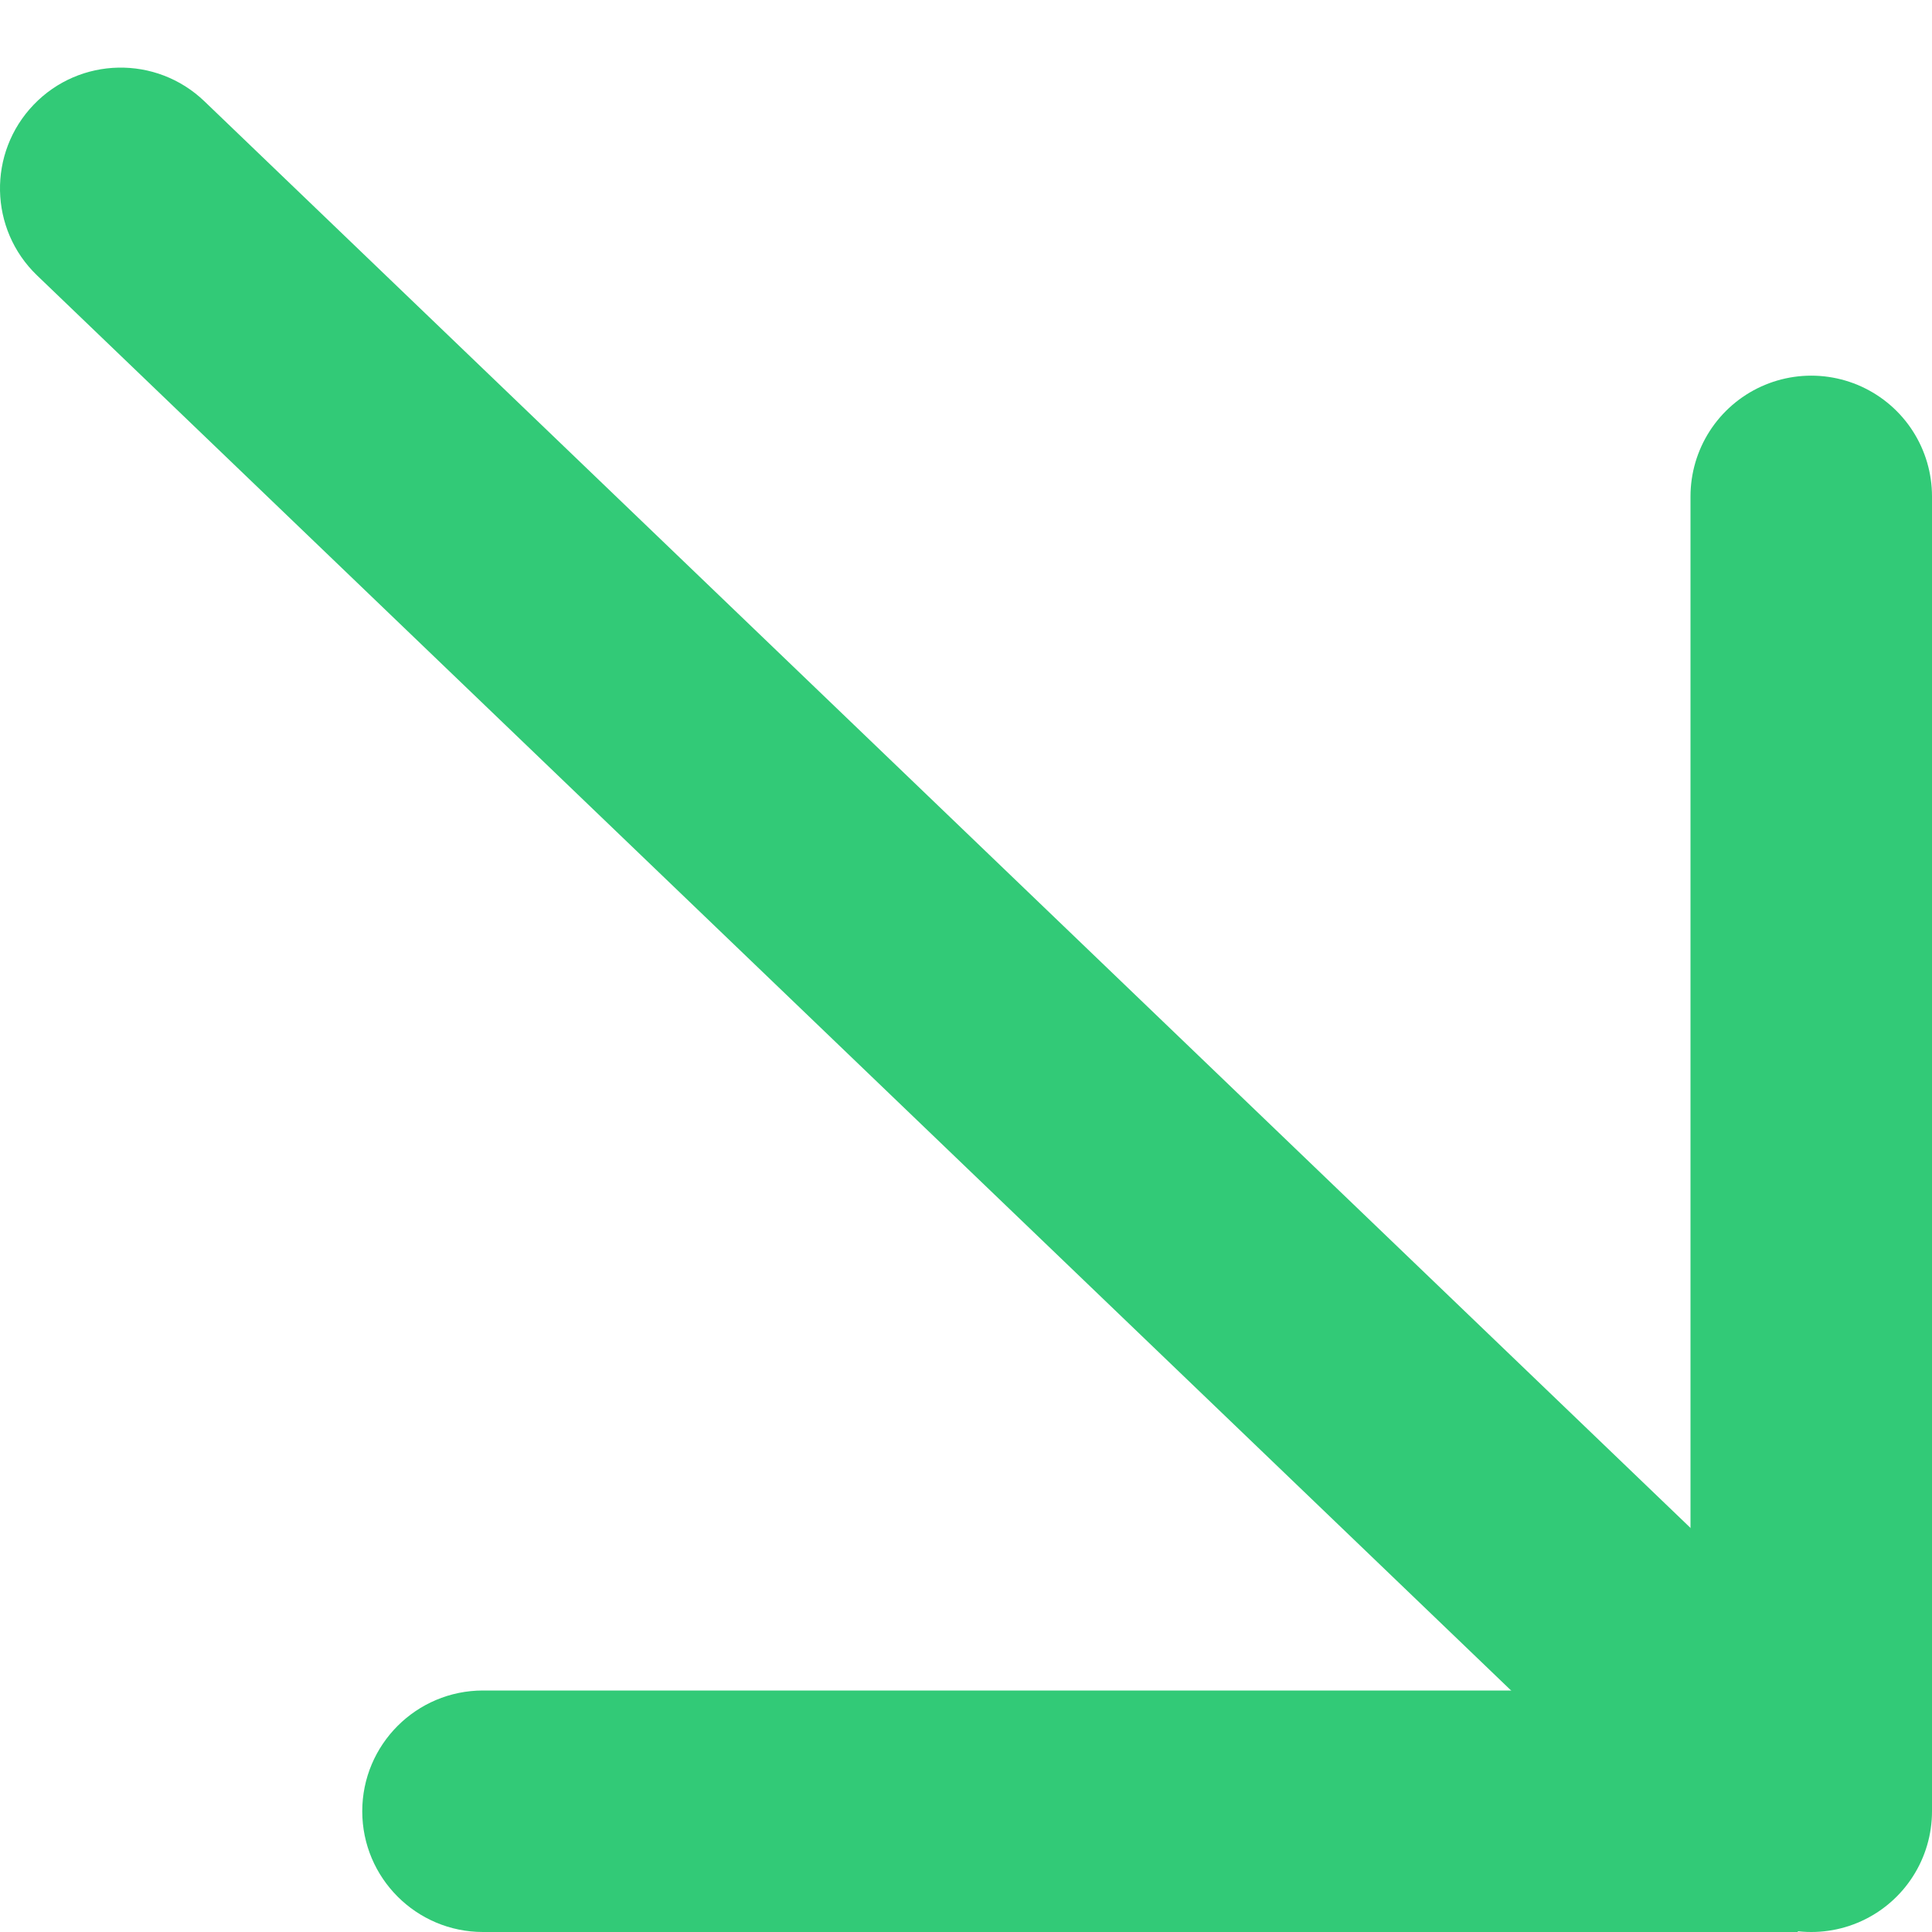 <?xml version="1.0" encoding="UTF-8"?> <svg xmlns="http://www.w3.org/2000/svg" width="16" height="16" viewBox="0 0 16 16" fill="none"><path d="M0.307 2.281C-0.091 1.899 -0.104 1.266 0.279 0.867C0.661 0.469 1.294 0.456 1.693 0.839L0.307 2.281ZM1.693 0.839L15.693 14.279L14.307 15.721L0.307 2.281L1.693 0.839Z" fill="#32CA77"></path><path d="M4 16C3.448 16 3 15.552 3 15C3 14.448 3.448 14 4 14V16ZM4 14H14.889V16H4V14Z" fill="#32CA77"></path><path d="M15 15V4.111" stroke="#32CA77" stroke-width="2" stroke-linecap="round"></path></svg> 